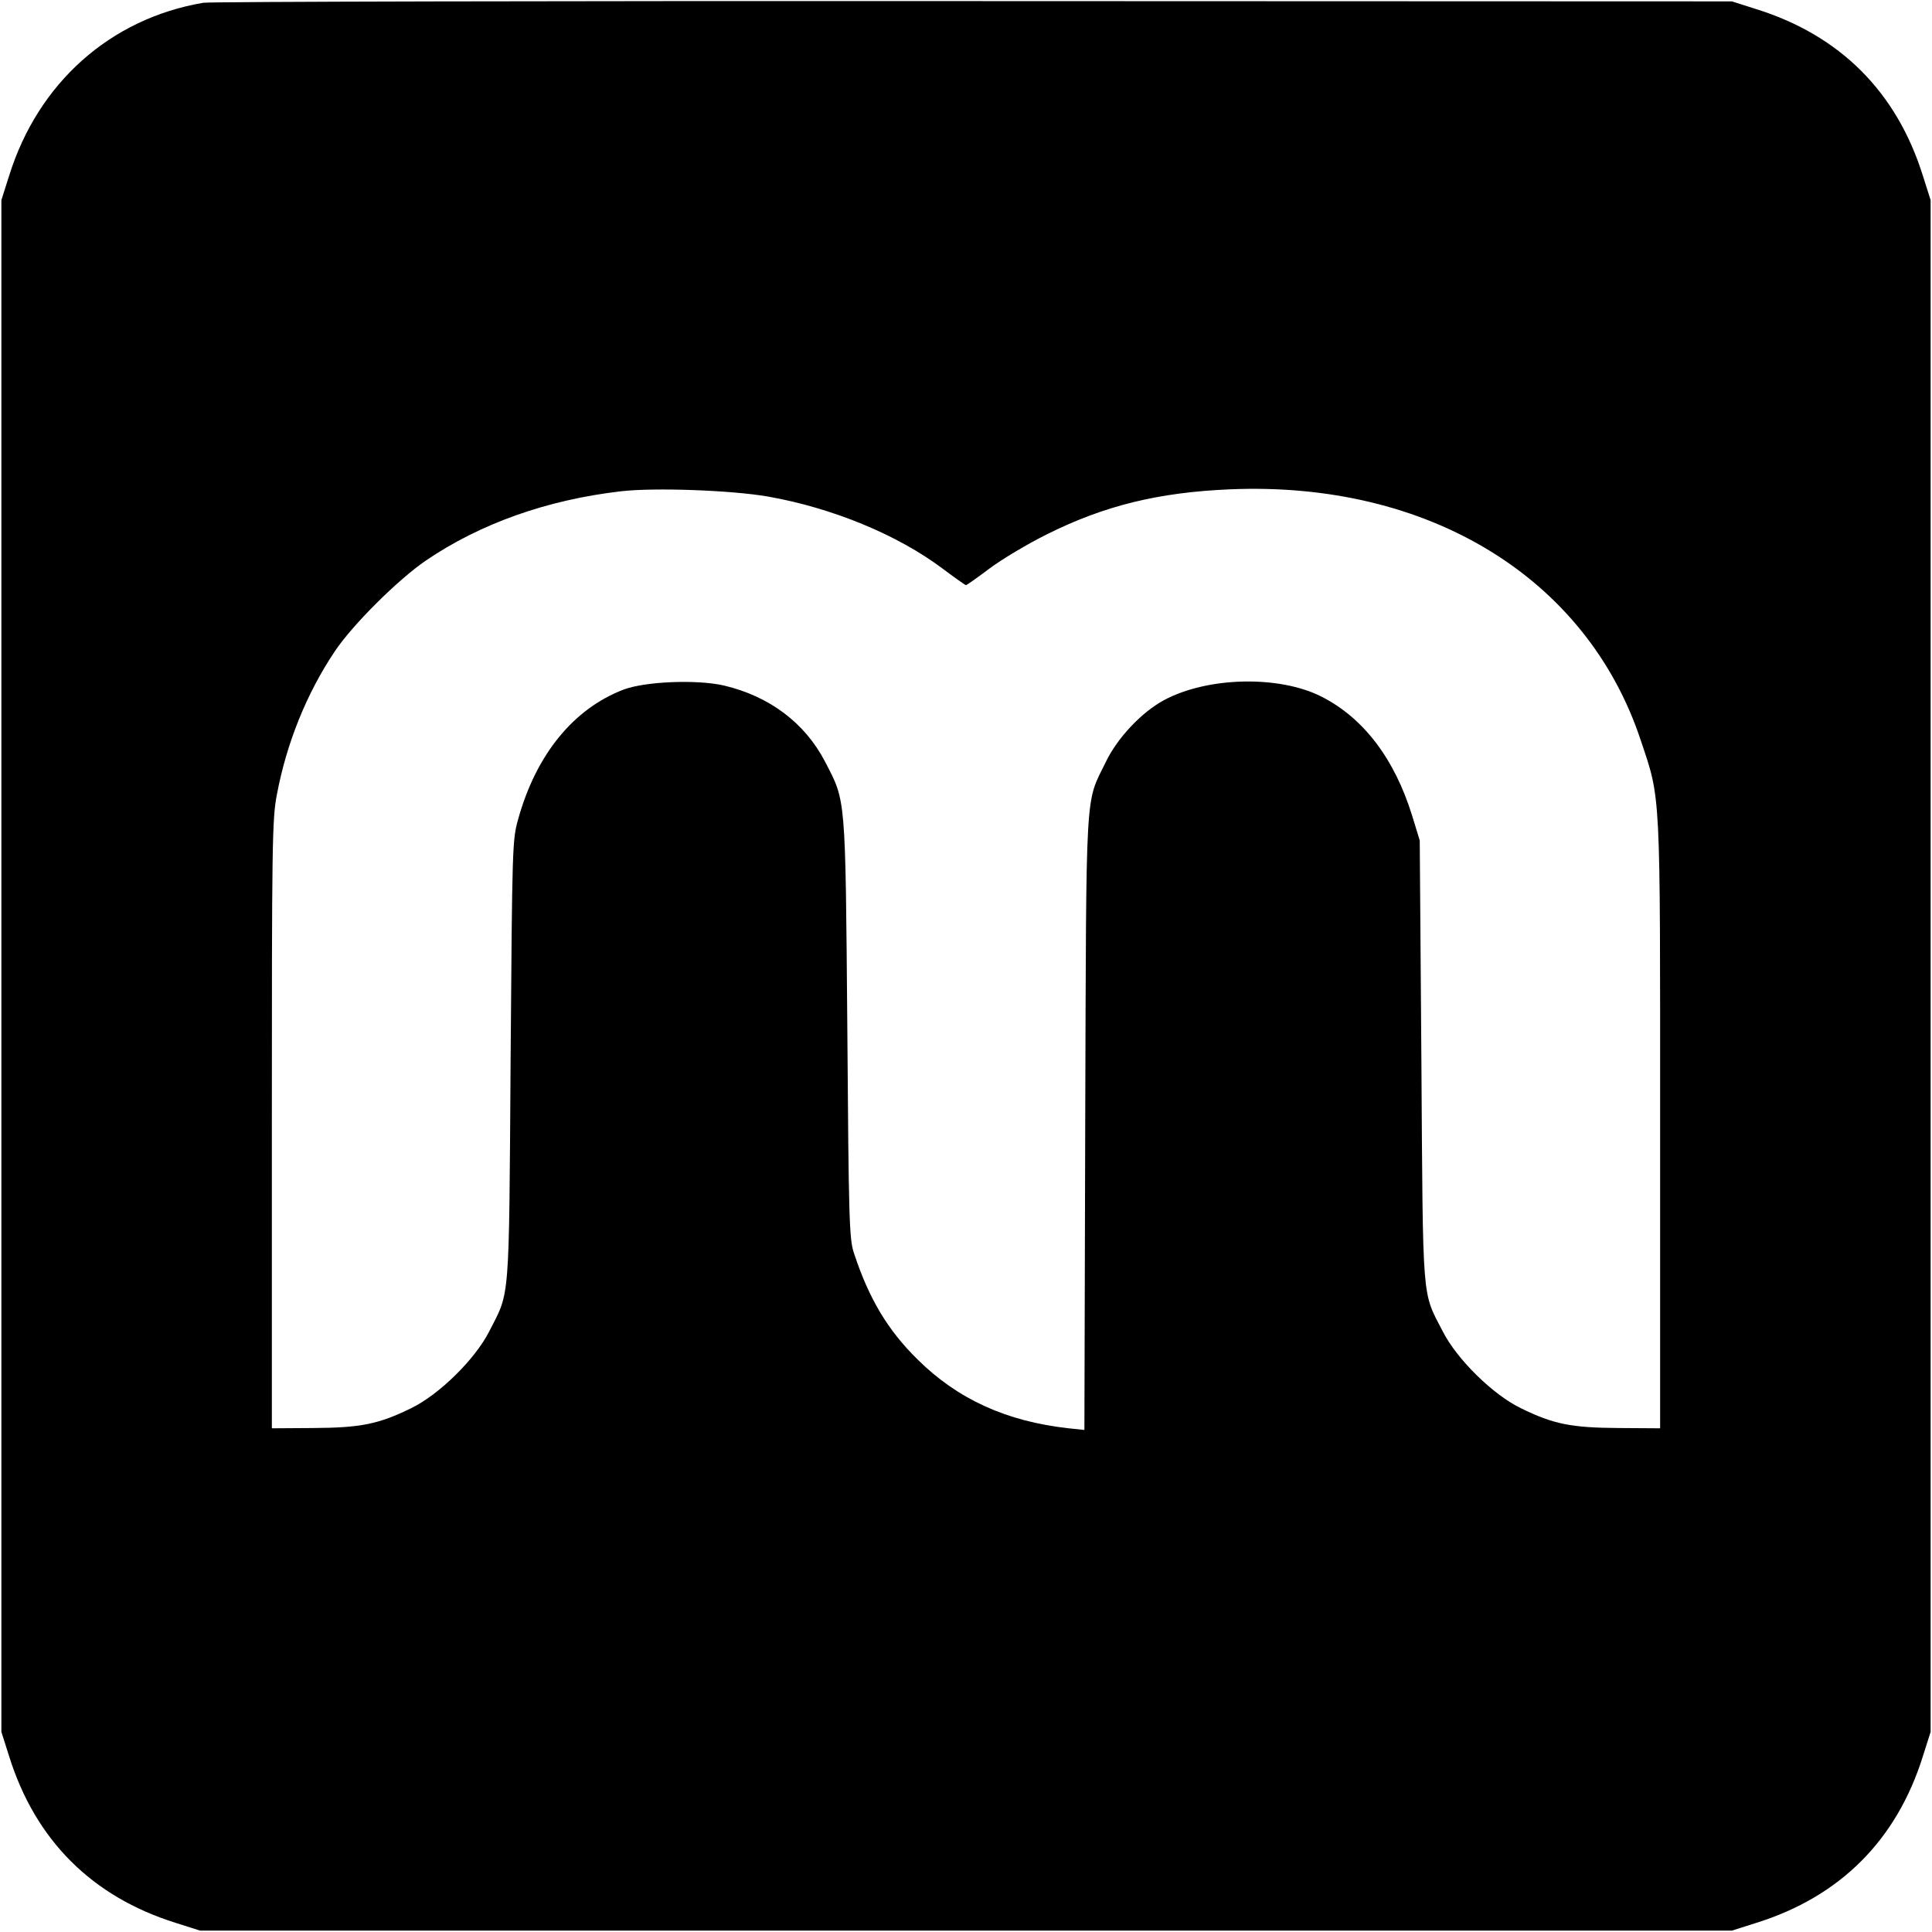 <svg version="1.0" xmlns="http://www.w3.org/2000/svg" width="933.333" height="933.333" viewBox="0 0 700 700"><path d="M73.7 1C40 6.7 13.8 30 3.3 63.7L.5 72.5v555l2.8 8.8c9.5 30.4 30 50.9 60.4 60.4l8.8 2.8h555l8.8-2.8c30.4-9.5 50.9-30 60.4-60.4l2.8-8.8v-555l-2.8-8.8c-9.5-30.4-30-50.9-60.4-60.4L627.5.5 353 .4C202 .3 76.3.6 73.7 1zm204.5 178.9c23.3 4.1 46.9 13.8 63.3 26.1 4.4 3.3 8.2 6 8.5 6 .3 0 4.1-2.7 8.5-6s13.9-9 21-12.5c20.7-10.3 40.2-15.1 66-16.2 71.9-3.1 129.3 31.9 148.9 90.7 7.4 22.1 7.1 16.7 7.1 139.5v110l-15-.1c-17.2-.1-23.7-1.4-35.5-7.2-10.1-4.9-23.1-17.7-28.2-27.7-7.7-14.9-7.2-8.9-7.8-98l-.6-80-2.7-8.8c-6.4-20.8-17.7-35.6-32.9-43.3-15.4-7.8-41.3-7.2-57.1 1.3-8.1 4.4-16.8 13.6-21 22.3-7.6 15.6-7.1 6.7-7.5 130.8l-.3 111.3-5.7-.6c-22.5-2.5-40.2-10.5-54.8-25-10.7-10.5-17.6-22-23-38.5-1.7-5-1.9-11.9-2.4-81.5-.7-85.1-.5-81.9-8.1-96.6-7.3-14-20.1-23.6-36.5-27.5-9.9-2.3-28.8-1.5-36.6 1.5-18.1 7-31.5 23.5-38 46.7-2.2 7.8-2.2 9.2-2.8 87.9-.6 89.1-.2 83.1-7.8 98-5.1 10-18.1 22.8-28.2 27.7-11.8 5.8-18.3 7.1-35.5 7.2l-15 .1v-110c0-101.6.1-110.7 1.8-119.5 3.5-18.7 10.8-36.8 21-52 6.4-9.6 22.9-26 33-32.9 19.7-13.4 43.9-22 70.7-25.1 12-1.4 39.9-.4 53.2 1.9z"/></svg>
